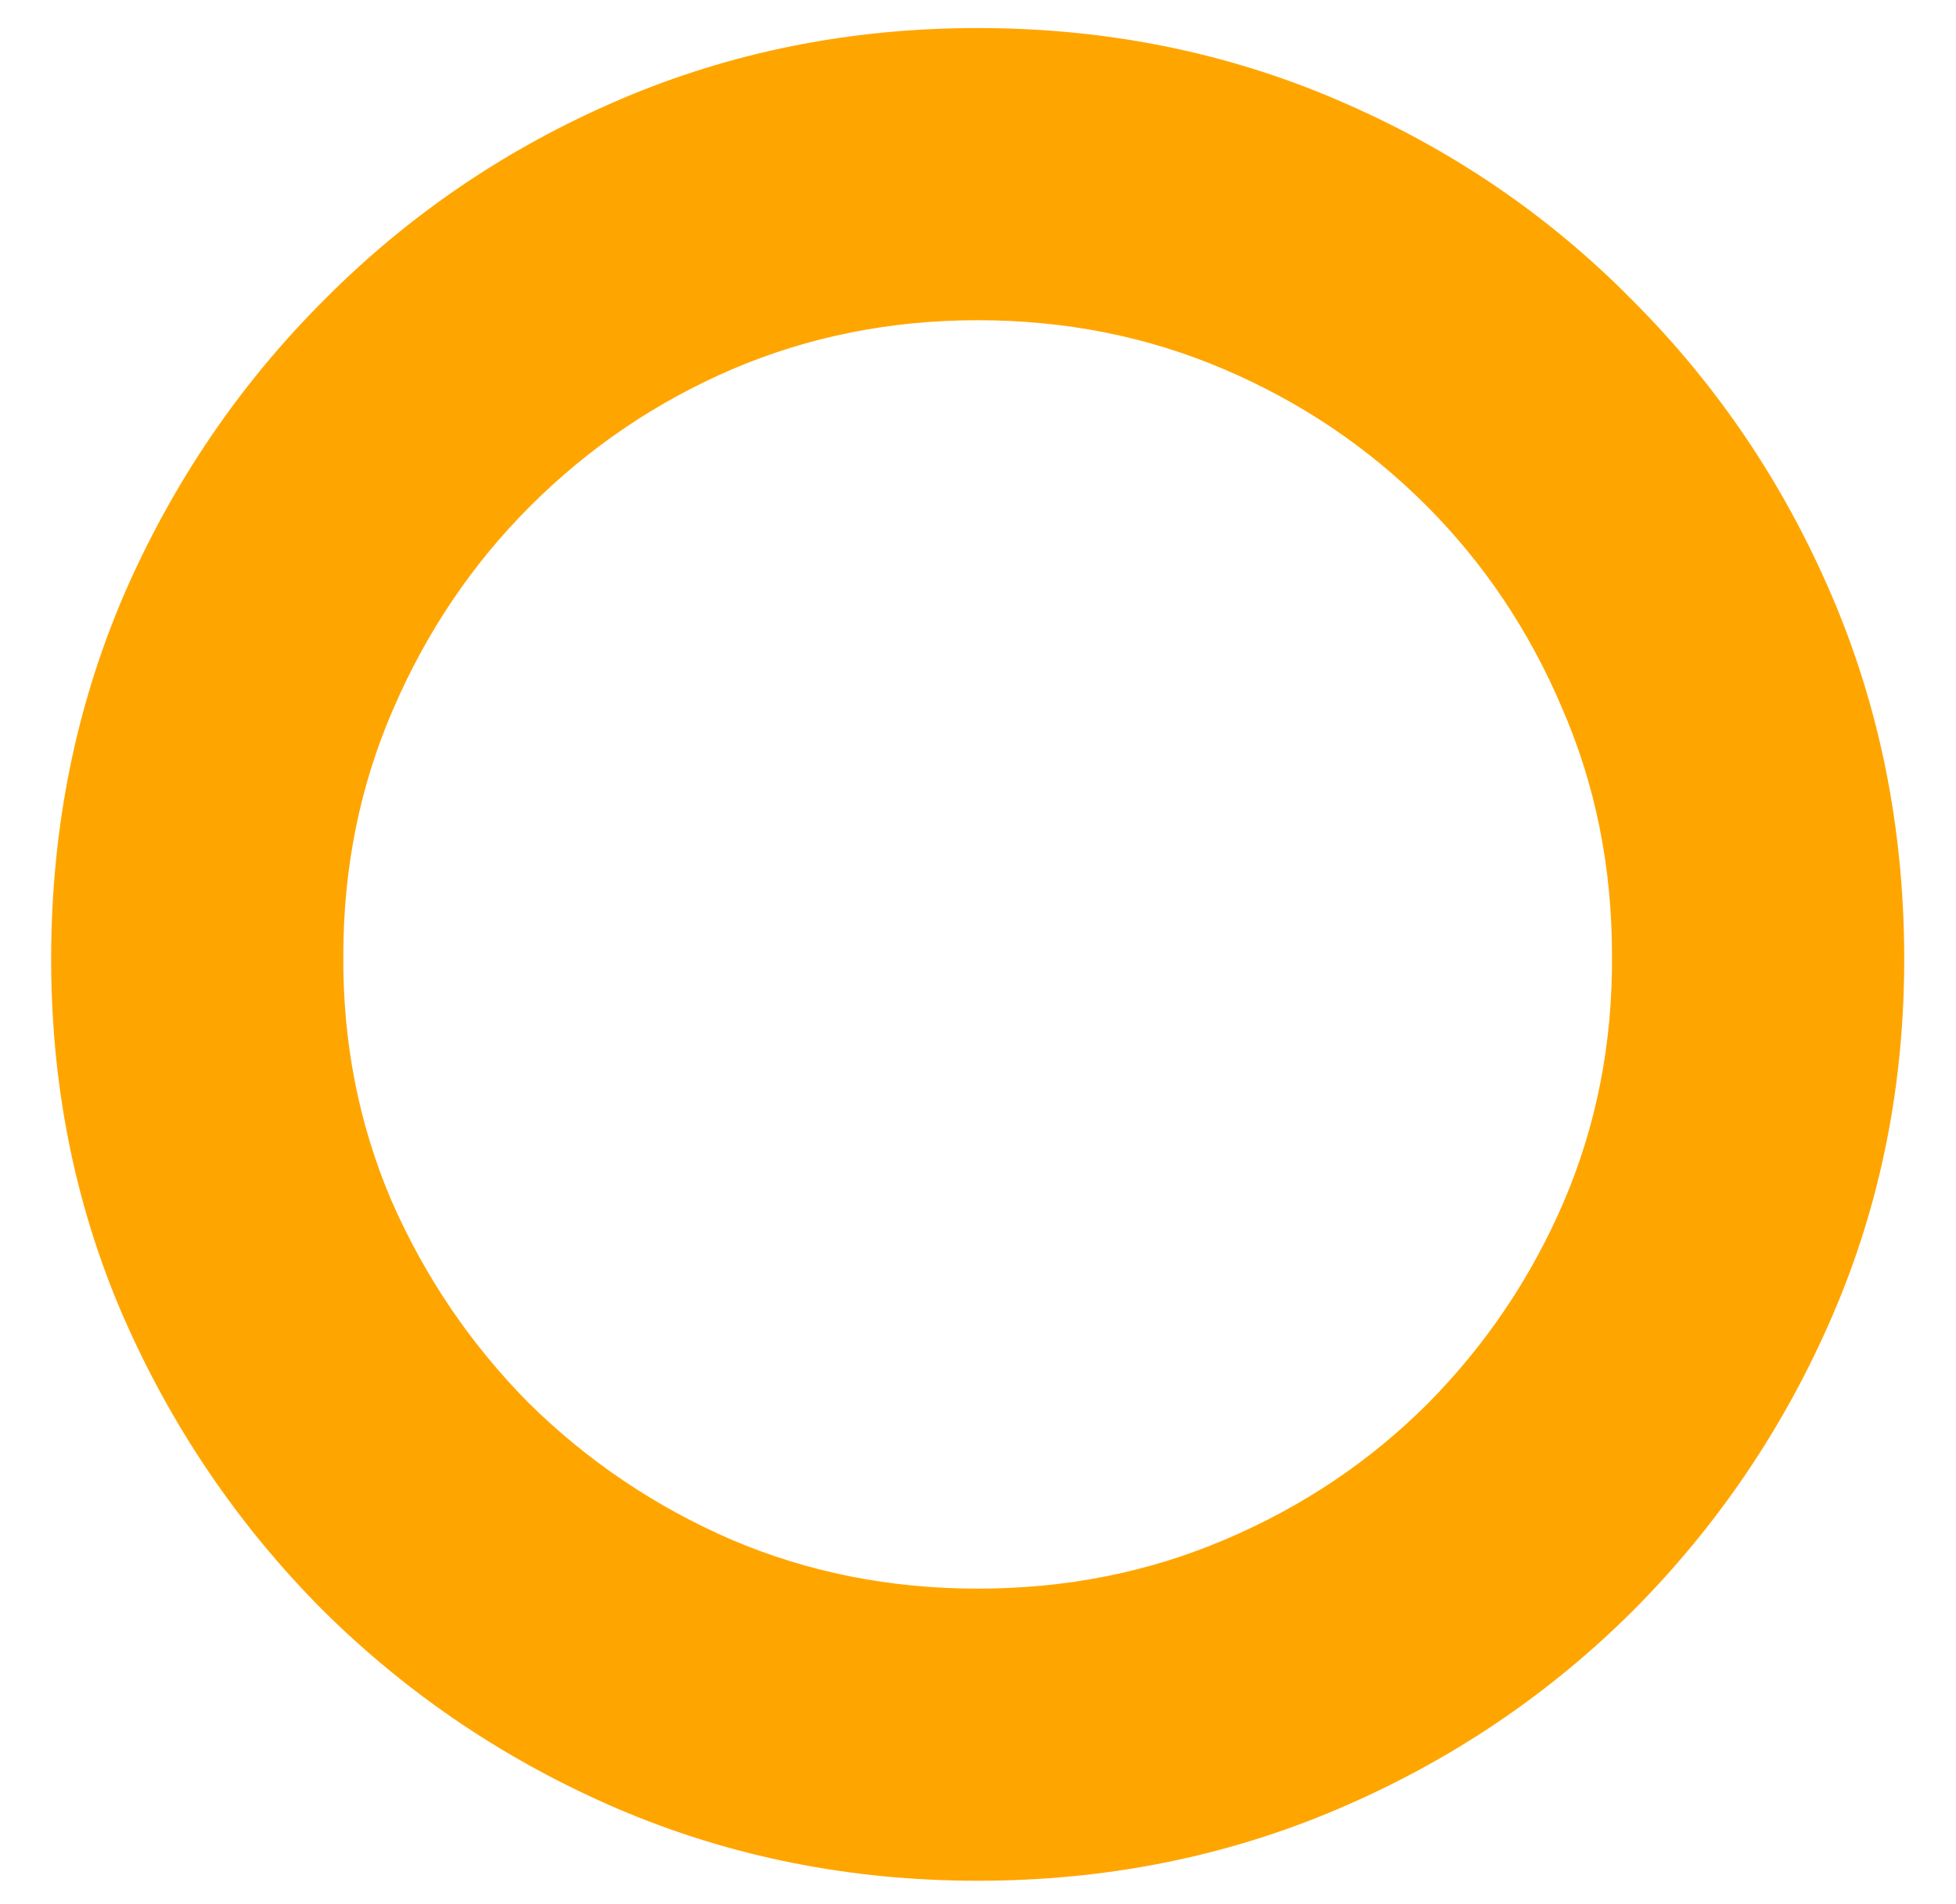 <svg width="38" height="37" viewBox="0 0 38 37" fill="none" xmlns="http://www.w3.org/2000/svg">
<path d="M18.994 36.545C16.516 36.545 14.187 36.08 12.005 35.148C9.835 34.216 7.92 32.926 6.261 31.278C4.613 29.619 3.317 27.704 2.374 25.534C1.442 23.364 0.982 21.034 0.994 18.546C1.005 16.057 1.477 13.727 2.408 11.557C3.352 9.386 4.647 7.477 6.295 5.83C7.942 4.17 9.852 2.875 12.022 1.943C14.193 1.011 16.516 0.545 18.994 0.545C21.482 0.545 23.812 1.011 25.982 1.943C28.164 2.875 30.073 4.17 31.709 5.83C33.357 7.477 34.647 9.386 35.579 11.557C36.511 13.727 36.982 16.057 36.994 18.546C37.005 21.034 36.545 23.364 35.613 25.534C34.681 27.704 33.391 29.619 31.744 31.278C30.096 32.926 28.181 34.216 25.999 35.148C23.817 36.08 21.482 36.545 18.994 36.545ZM18.994 30.869C20.709 30.869 22.312 30.551 23.8 29.915C25.3 29.278 26.613 28.398 27.738 27.273C28.863 26.136 29.744 24.829 30.38 23.352C31.016 21.864 31.329 20.267 31.317 18.562C31.317 16.847 30.994 15.244 30.346 13.756C29.709 12.256 28.829 10.943 27.704 9.818C26.579 8.693 25.272 7.812 23.783 7.176C22.295 6.54 20.698 6.222 18.994 6.222C17.3 6.222 15.71 6.54 14.221 7.176C12.744 7.812 11.437 8.699 10.3 9.835C9.175 10.96 8.289 12.273 7.641 13.773C6.994 15.261 6.67 16.858 6.67 18.562C6.658 20.256 6.971 21.847 7.607 23.335C8.255 24.812 9.141 26.119 10.266 27.256C11.403 28.381 12.715 29.267 14.204 29.915C15.693 30.551 17.289 30.869 18.994 30.869Z" fill="#FFA500"/>
</svg>
